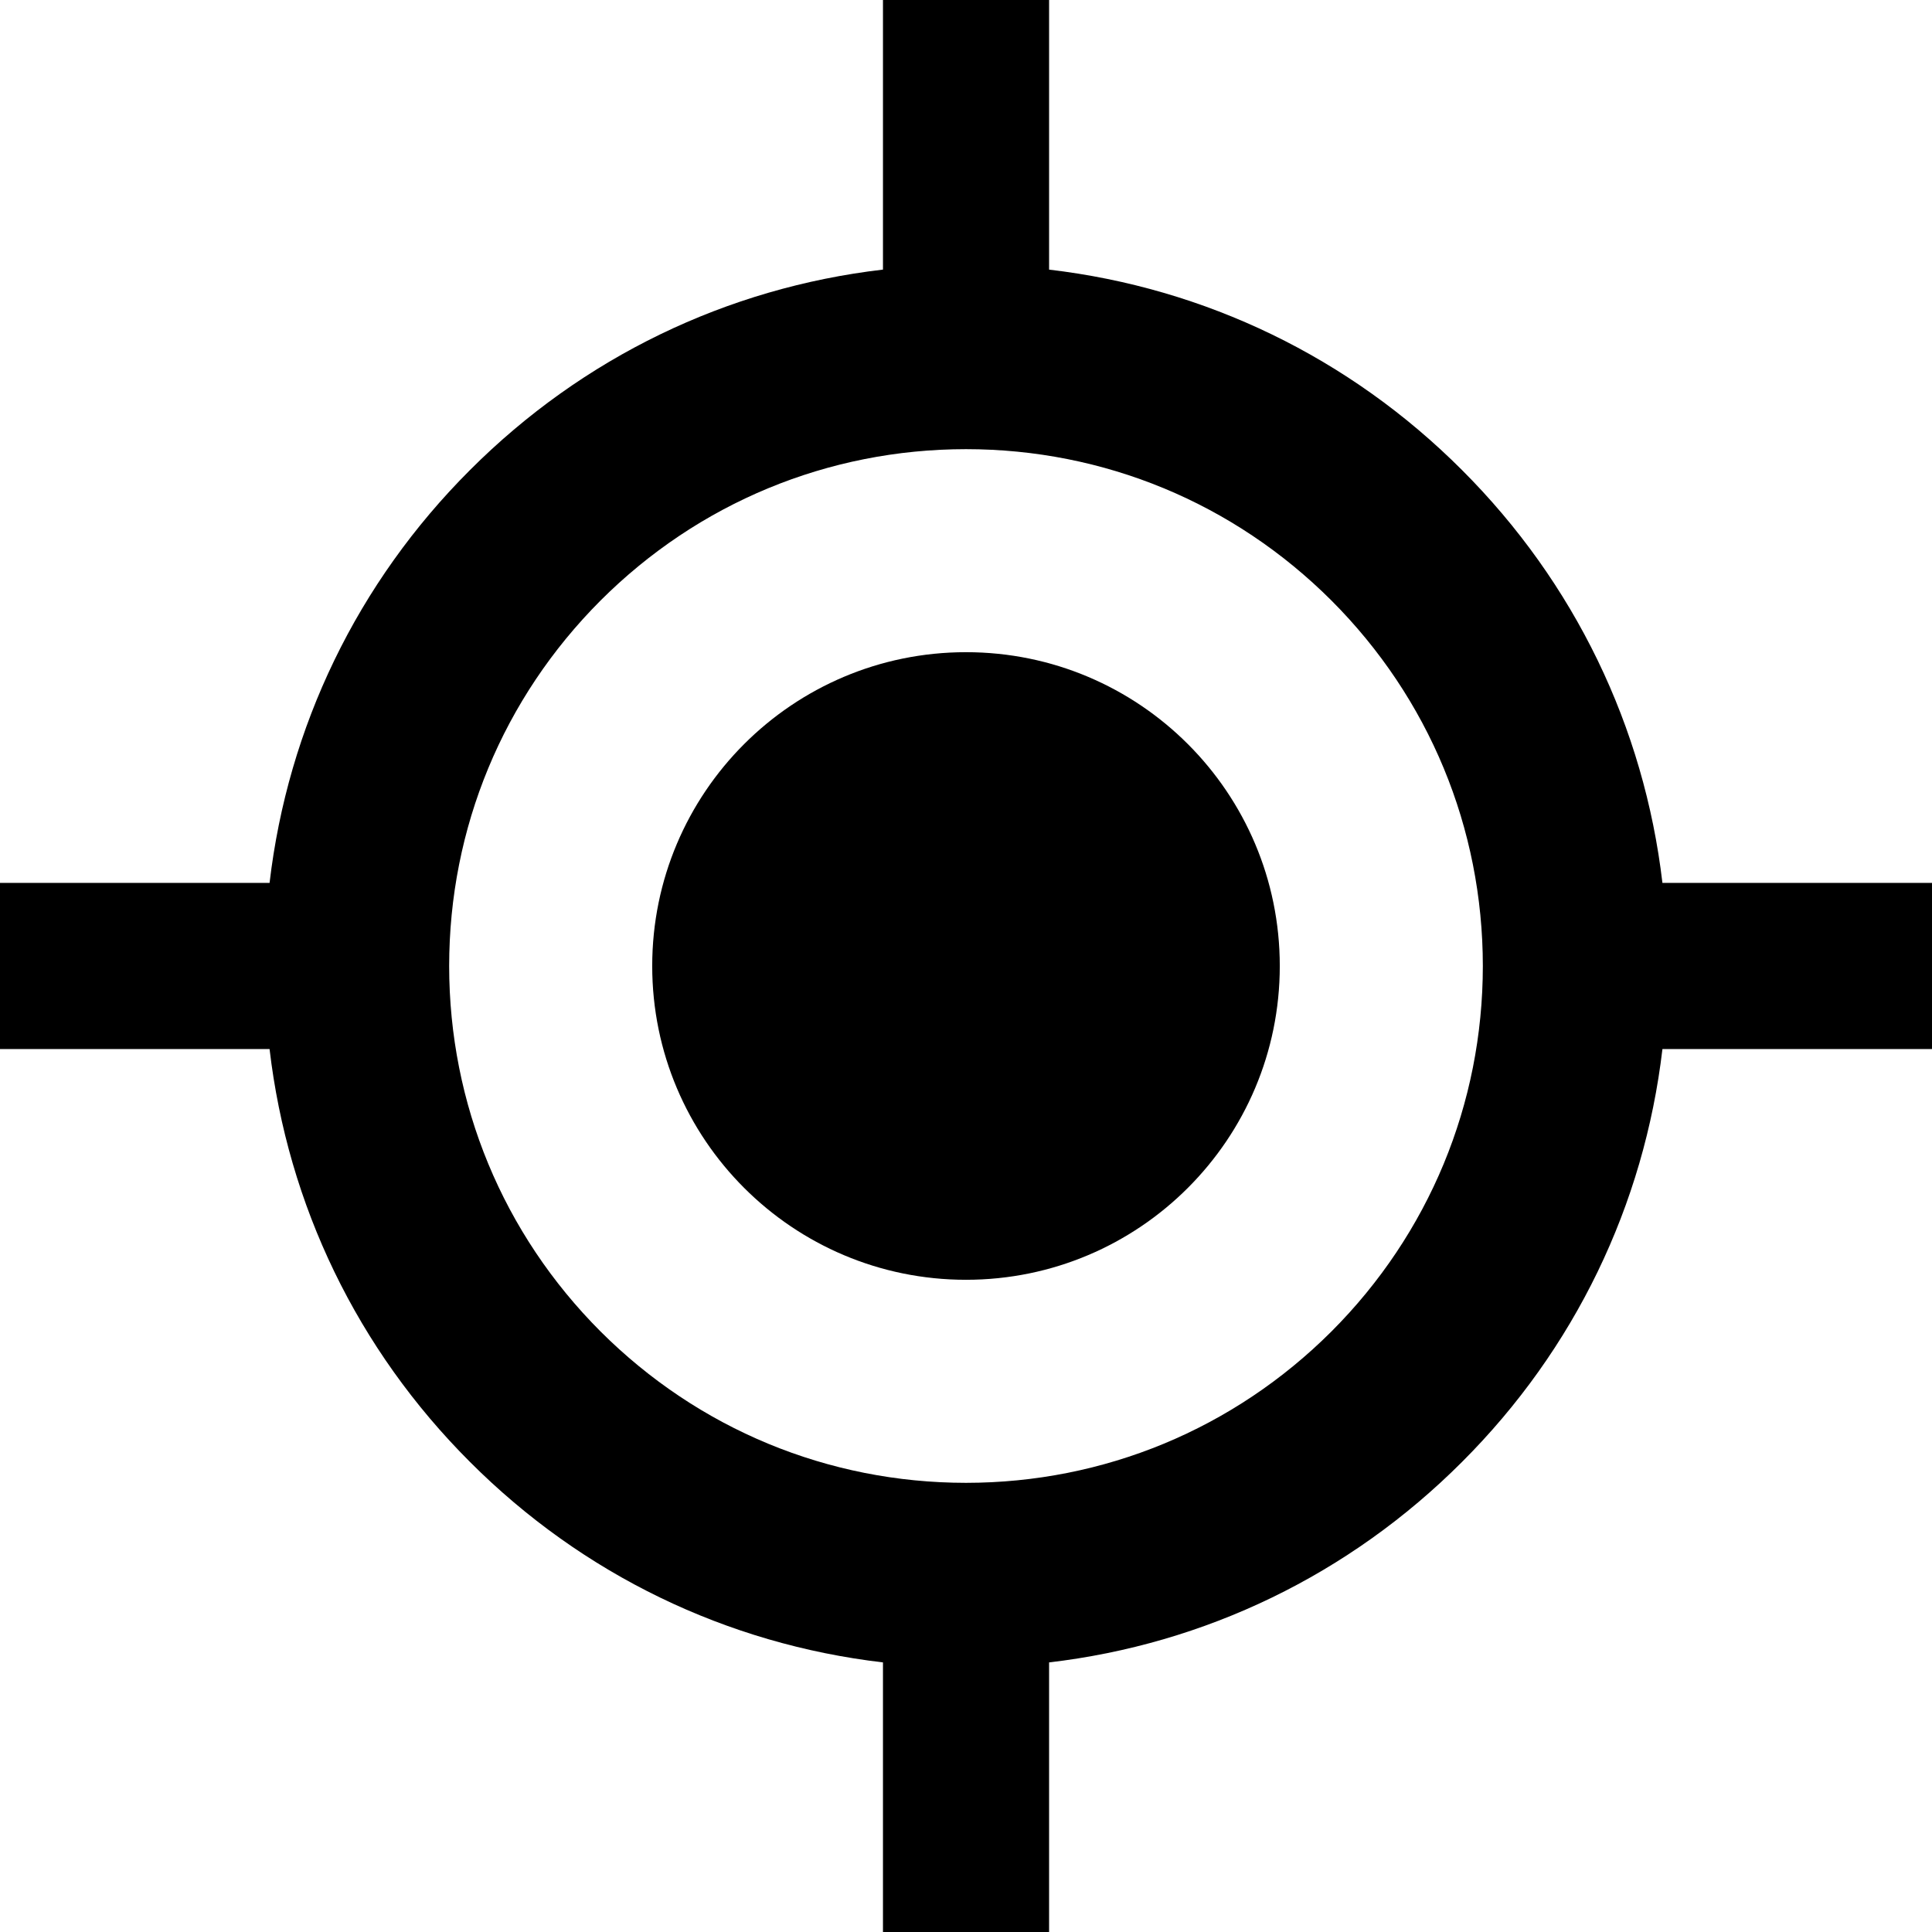 <?xml version="1.0" encoding="utf-8"?>

<!DOCTYPE svg PUBLIC "-//W3C//DTD SVG 1.1//EN" "http://www.w3.org/Graphics/SVG/1.1/DTD/svg11.dtd">
<!-- Скачано с сайта svg4.ru / Downloaded from svg4.ru -->
<svg height="800px" width="800px" version="1.1" id="_x32_" xmlns="http://www.w3.org/2000/svg" xmlns:xlink="http://www.w3.org/1999/xlink" 
	 viewBox="0 0 512 512"  xml:space="preserve">
<style type="text/css">
	.st0{fill:#000000;}
</style>
<g>
	<path class="st0" d="M256,172.836c-45.926,0-83.157,37.237-83.157,83.164s37.23,83.157,83.157,83.157
		c45.926,0,83.156-37.23,83.156-83.157S301.926,172.836,256,172.836z"/>
	<path class="st0" d="M440.562,233.98c-4.846-41.328-23.251-79.572-53.126-109.423C357.608,94.697,319.38,76.3,278.02,71.453V0
		h-44.024v71.445c-41.345,4.831-79.589,23.236-109.432,53.111c-29.89,29.851-48.28,68.095-53.126,109.423H0v44.033h71.437
		c4.847,41.329,23.236,79.58,53.126,109.431c29.828,29.867,68.072,48.265,109.432,53.111V512h44.024v-71.445
		c41.329-4.831,79.572-23.236,109.416-53.111c29.89-29.851,48.28-68.102,53.126-109.431H512V233.98H440.562z M352.855,352.847
		c-25.901,25.862-60.295,40.106-96.855,40.121c-36.561-0.015-70.954-14.259-96.855-40.121
		c-25.854-25.893-40.098-60.287-40.113-96.847c0.015-36.56,14.259-70.954,40.113-96.847c25.901-25.87,60.294-40.113,96.855-40.121
		c36.56,0.008,70.954,14.251,96.855,40.121c25.854,25.893,40.098,60.287,40.114,96.847
		C392.952,292.56,378.709,326.954,352.855,352.847z"/>
</g>
</svg>
